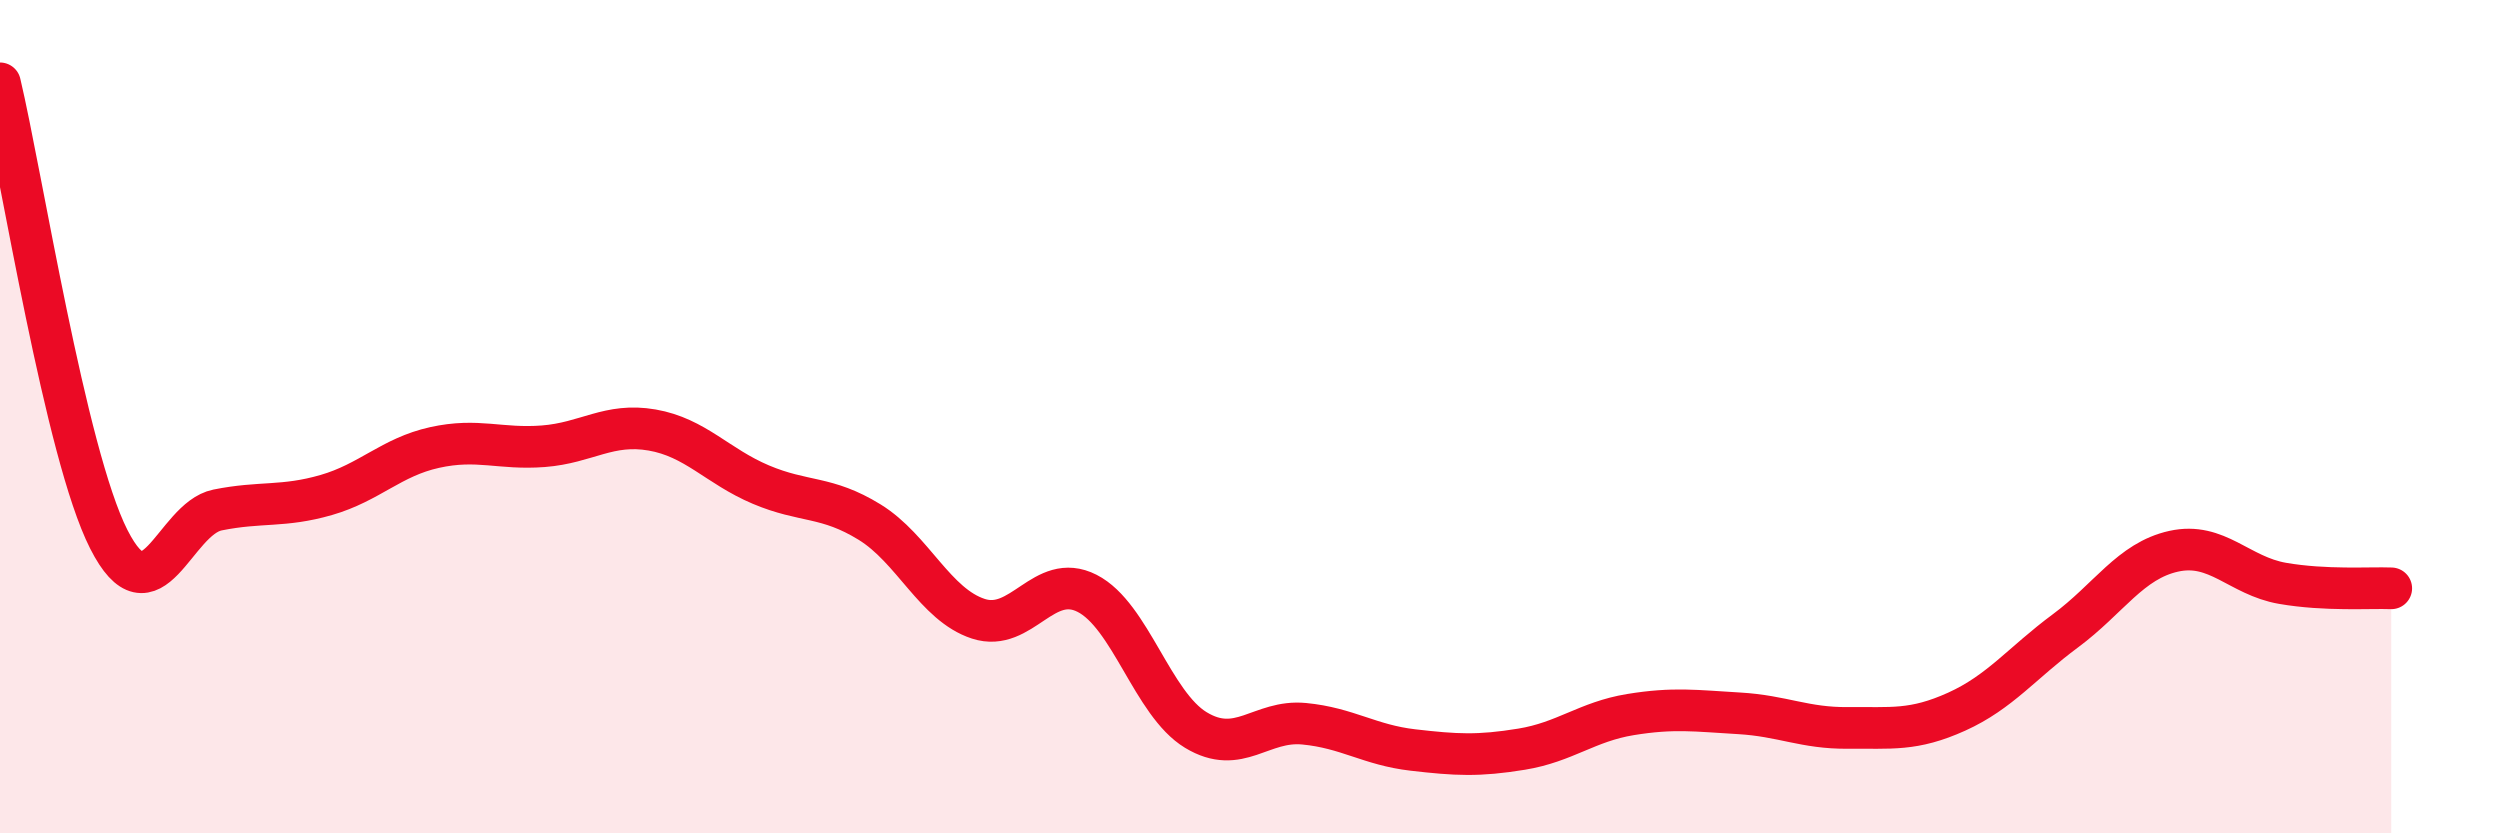 
    <svg width="60" height="20" viewBox="0 0 60 20" xmlns="http://www.w3.org/2000/svg">
      <path
        d="M 0,2 C 0.52,4.19 1.57,10.89 2.61,12.94 C 3.65,14.99 4.18,12.45 5.22,12.24 C 6.26,12.03 6.79,12.18 7.83,11.88 C 8.87,11.58 9.39,10.97 10.43,10.74 C 11.47,10.51 12,10.79 13.04,10.71 C 14.08,10.63 14.61,10.14 15.65,10.32 C 16.69,10.5 17.22,11.19 18.26,11.63 C 19.3,12.07 19.83,11.89 20.87,12.53 C 21.91,13.17 22.44,14.51 23.48,14.85 C 24.52,15.19 25.05,13.71 26.09,14.24 C 27.13,14.77 27.66,16.89 28.7,17.52 C 29.74,18.15 30.26,17.27 31.3,17.37 C 32.34,17.47 32.87,17.88 33.91,18 C 34.95,18.12 35.48,18.15 36.52,17.98 C 37.56,17.81 38.09,17.32 39.13,17.15 C 40.17,16.98 40.7,17.06 41.74,17.12 C 42.78,17.18 43.31,17.48 44.35,17.47 C 45.39,17.46 45.92,17.55 46.96,17.08 C 48,16.61 48.53,15.91 49.57,15.14 C 50.61,14.37 51.13,13.46 52.17,13.23 C 53.21,13 53.74,13.82 54.78,14 C 55.82,14.18 56.87,14.1 57.39,14.12L57.39 20L0 20Z"
        fill="#EB0A25"
        opacity="0.1"
        stroke-linecap="round"
        stroke-linejoin="round"
      />
      <path
        d="M 0,2 C 0.52,4.19 1.57,10.89 2.61,12.94 C 3.65,14.99 4.18,12.45 5.22,12.24 C 6.26,12.03 6.79,12.18 7.83,11.88 C 8.87,11.58 9.39,10.97 10.43,10.74 C 11.47,10.51 12,10.79 13.04,10.71 C 14.08,10.63 14.61,10.14 15.65,10.32 C 16.69,10.5 17.22,11.19 18.26,11.63 C 19.3,12.07 19.83,11.89 20.87,12.53 C 21.91,13.17 22.44,14.51 23.48,14.85 C 24.52,15.19 25.05,13.71 26.09,14.24 C 27.13,14.77 27.66,16.89 28.7,17.52 C 29.74,18.15 30.26,17.27 31.3,17.37 C 32.34,17.47 32.87,17.88 33.91,18 C 34.95,18.12 35.48,18.15 36.52,17.98 C 37.56,17.81 38.09,17.32 39.13,17.15 C 40.17,16.98 40.7,17.06 41.74,17.12 C 42.78,17.18 43.31,17.48 44.35,17.47 C 45.39,17.46 45.92,17.55 46.96,17.08 C 48,16.61 48.53,15.91 49.57,15.14 C 50.61,14.37 51.13,13.46 52.17,13.23 C 53.21,13 53.74,13.82 54.78,14 C 55.82,14.18 56.87,14.1 57.39,14.12"
        stroke="#EB0A25"
        stroke-width="1"
        fill="none"
        stroke-linecap="round"
        stroke-linejoin="round"
      />
    </svg>
  